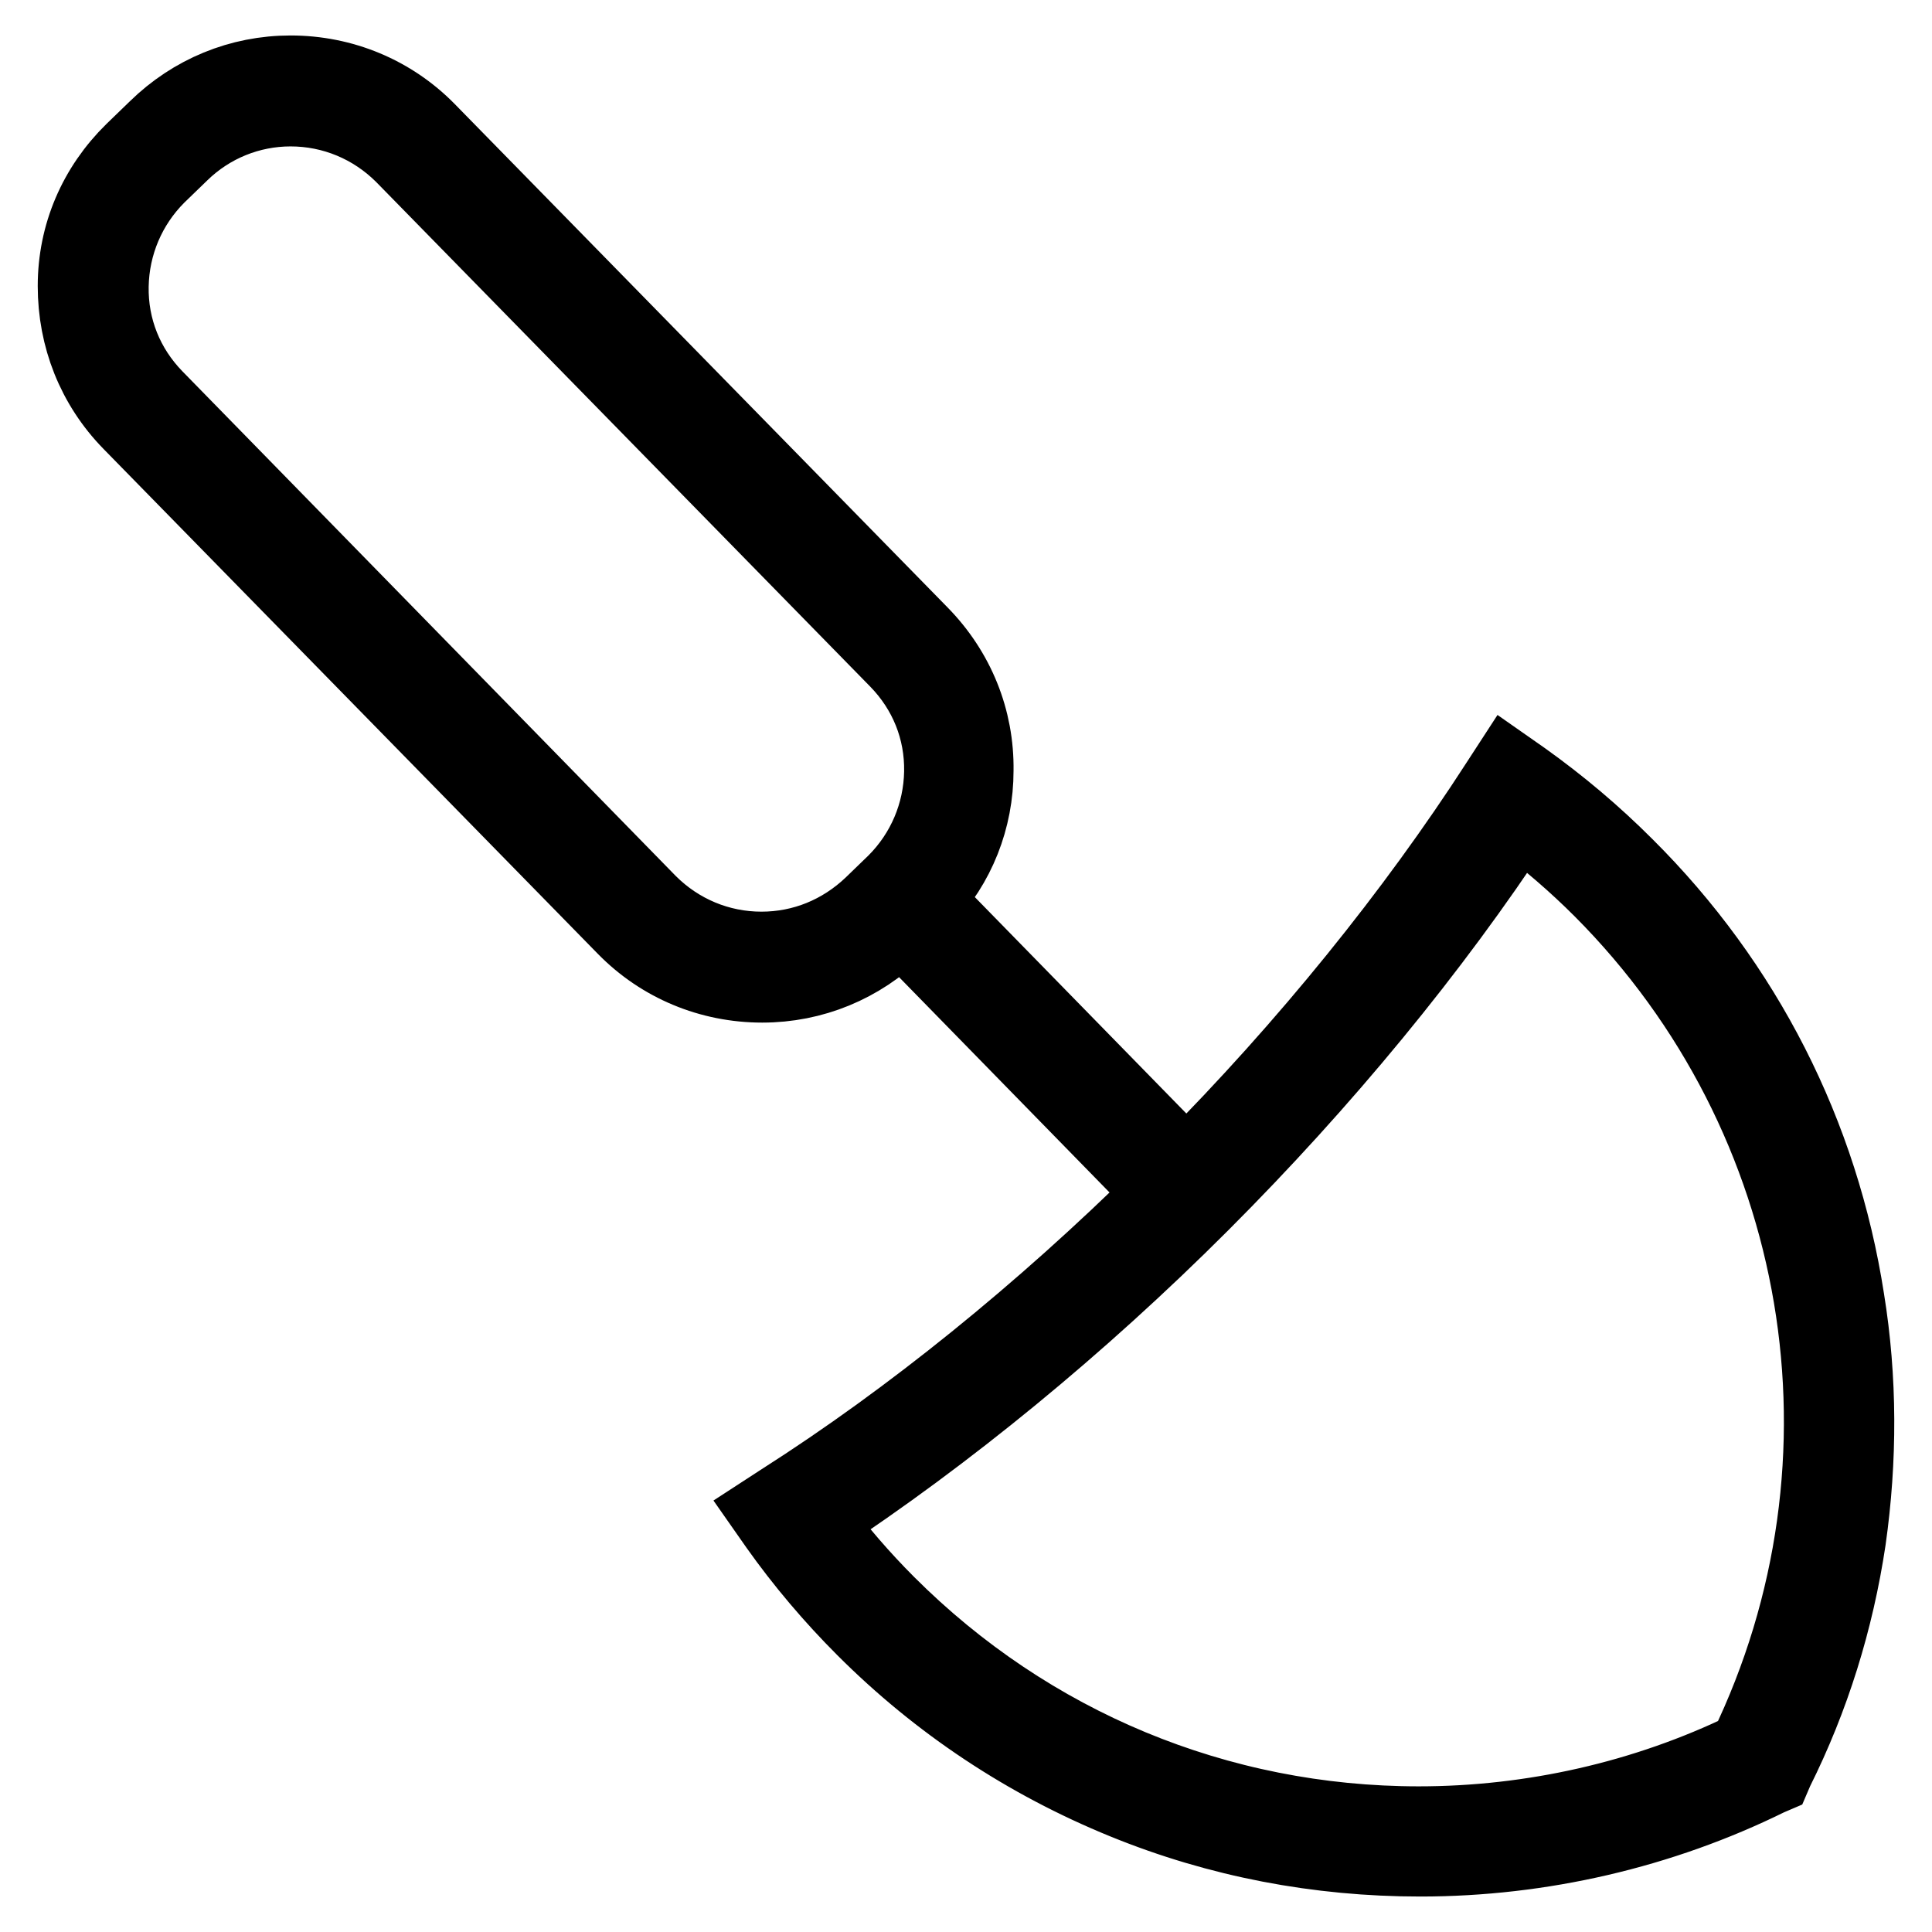 <?xml version="1.0" encoding="utf-8"?>
<!-- Svg Vector Icons : http://www.onlinewebfonts.com/icon -->
<!DOCTYPE svg PUBLIC "-//W3C//DTD SVG 1.1//EN" "http://www.w3.org/Graphics/SVG/1.1/DTD/svg11.dtd">
<svg version="1.1" xmlns="http://www.w3.org/2000/svg" xmlns:xlink="http://www.w3.org/1999/xlink" x="0px" y="0px" viewBox="0 0 256 256" enable-background="new 0 0 256 256" xml:space="preserve">
<g> <path stroke-width="10" fill-opacity="0" stroke="#000000"  d="M244.7,172.2c-3.4-21.9-13.5-41.8-29.3-57.5c-4.2-4.2-8.7-8-13.6-11.5l-2-1.4l-1.3,2 c-11.1,17.2-25.3,34.8-41.3,50.9l-34.7-35.5c4.4-4.6,6.8-10.7,6.8-17.1c0.1-6.8-2.5-13.2-7.3-18.1L56.7,17.3 c-4.8-4.9-11.3-7.6-18.2-7.6c-6.7,0-13,2.6-17.8,7.3l-3.1,3c-4.9,4.8-7.6,11.1-7.6,17.9s2.5,13.2,7.3,18.1l65.5,66.9 c4.8,4.9,11.3,7.6,18.2,7.6c6.7,0,13-2.6,17.8-7.3l0.6-0.6l34.7,35.5c-16,15.8-33.4,29.9-50.5,40.8l-2,1.3l1.4,2 c3.4,4.8,7.3,9.4,11.5,13.6c9.9,9.9,21.5,17.6,34.5,22.9c12.5,5.1,25.7,7.6,39.2,7.6h0c16,0,31.9-3.7,46.1-10.7l0.7-0.3l0.3-0.7 c4.8-9.6,8-19.9,9.6-30.6C246.4,193.4,246.4,182.7,244.7,172.2z M100.9,125.8c-5.6,0-10.9-2.2-14.9-6.2L20.6,52.7 c-3.9-4-6-9.2-5.9-14.8c0.1-5.5,2.3-10.7,6.2-14.6l3.1-3c3.9-3.8,9.1-5.9,14.5-5.9c5.6,0,10.9,2.2,14.9,6.2l65.5,66.9 c3.9,4,6,9.2,5.9,14.8c-0.1,5.5-2.3,10.7-6.2,14.6l-3.1,3C111.5,123.7,106.4,125.8,100.9,125.8z M231.4,231.8 c-13.4,6.5-28.4,9.9-43.4,9.9c-26.6,0-51.6-10.4-70.4-29.2c-3.4-3.4-6.6-7.1-9.5-11c17.3-11.4,34.9-25.8,51.1-42 c16.1-16.1,30.6-33.7,42-51.1c3.9,2.9,7.6,6.1,11,9.5C242.2,148,249.9,193.6,231.4,231.8z"/></g>
</svg>